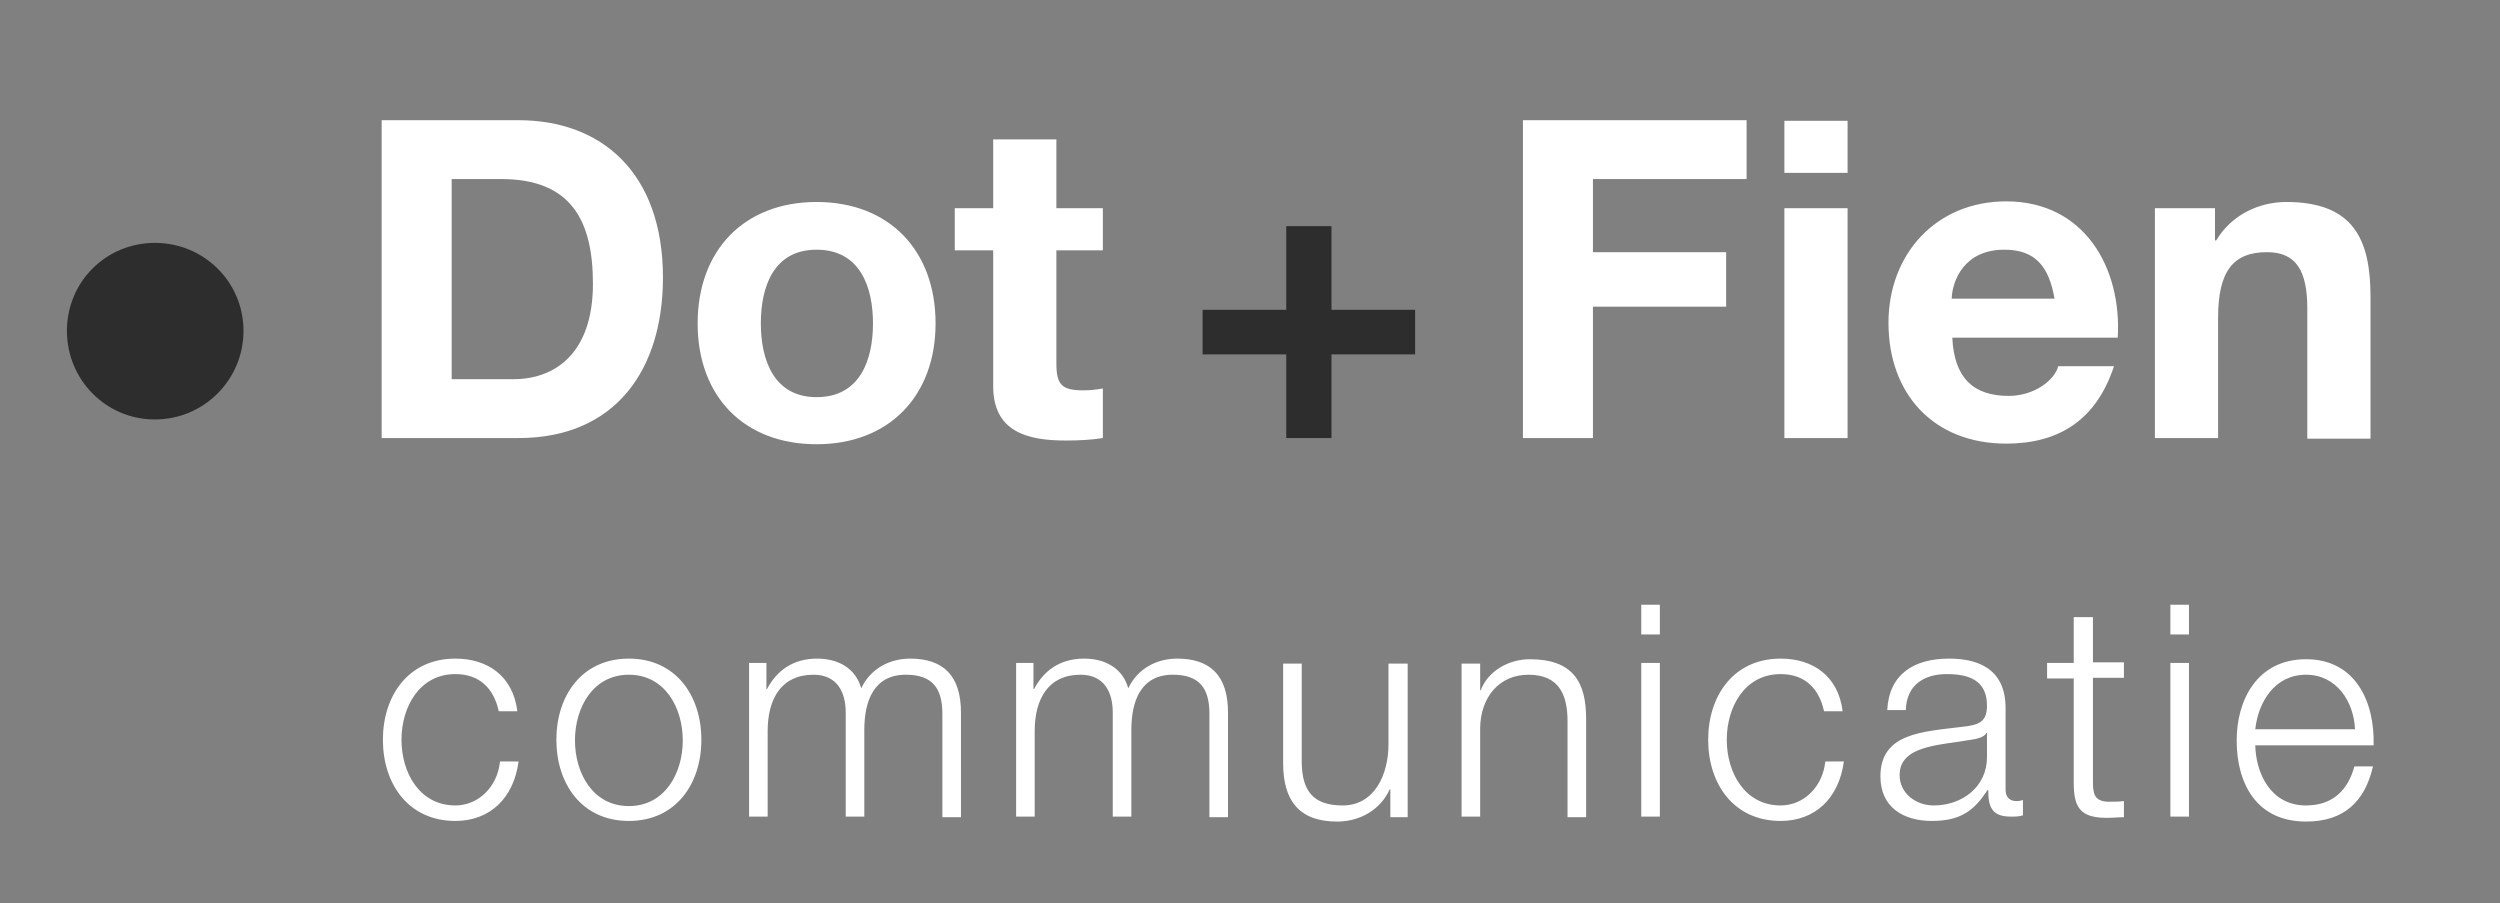 <?xml version="1.0" encoding="utf-8"?>
<!-- Generator: Adobe Illustrator 24.3.0, SVG Export Plug-In . SVG Version: 6.00 Build 0)  -->
<svg version="1.1" id="Laag_1" xmlns="http://www.w3.org/2000/svg" xmlns:xlink="http://www.w3.org/1999/xlink" x="0px" y="0px"
	 viewBox="0 0 403.5 145.8" style="enable-background:new 0 0 403.5 145.8;" xml:space="preserve">
<rect x="0" y="0" width="403.5" height="145.8" fill="#808080" stroke="none"/>
<style type="text/css">
	.st0{fill:#FFFFFF;}
	.st1{fill:#2D2D2D;}
</style>
<g>
	<path class="st0" d="M347.8,70.7H358V51.3c0-7.5,2.4-10.6,7.9-10.6c4.7,0,6.5,3,6.5,9.1v21h10.2V47.9c0-9.2-2.7-15.3-13.6-15.3
		c-4.3,0-8.8,2-11.3,6.2h-0.2v-5.2h-9.7V70.7z M315,48.2c0.1-2.9,2-7.9,8.5-7.9c5,0,7.2,2.7,8.1,7.9H315z M341.8,54.6
		c0.7-11.4-5.4-22.1-18-22.1c-11.3,0-19,8.5-19,19.6c0,11.5,7.3,19.5,19,19.5c8.4,0,14.5-3.7,17.4-12.5h-9c-0.6,2.3-3.9,4.8-8,4.8
		c-5.7,0-8.8-2.9-9.1-9.4H341.8z M298.2,19.5H288v8.4h10.2V19.5z M288,70.7h10.2V33.6H288V70.7z M245.8,70.7h11.3V49.5h21.5v-8.8
		h-21.5V28.9h24.8v-9.5h-36.1V70.7z"/>
</g>
<polygon class="st1" points="214.9,36.5 207.6,36.5 207.6,50 194.1,50 194.1,57.2 207.6,57.2 207.6,70.7 214.9,70.7 214.9,57.2 
	228.4,57.2 228.4,50 214.9,50 "/>
<g>
	<path class="st0" d="M170.5,22.5h-10.2v11.1h-6.2v6.8h6.2v21.9c0,7.4,5.5,8.8,11.7,8.8c2,0,4.2-0.1,6-0.4v-8
		c-1.1,0.2-2.1,0.3-3.2,0.3c-3.4,0-4.3-0.9-4.3-4.3V40.4h7.5v-6.8h-7.5V22.5z M122.8,52.2c0-6,2.1-11.9,9-11.9c7,0,9.1,6,9.1,11.9
		c0,5.9-2.1,11.9-9.1,11.9C124.9,64.1,122.8,58.1,122.8,52.2 M112.6,52.2c0,11.8,7.5,19.5,19.2,19.5c11.7,0,19.2-7.8,19.2-19.5
		c0-11.8-7.5-19.6-19.2-19.6C120.1,32.6,112.6,40.4,112.6,52.2 M72.9,28.9h8c11.2,0,14.8,6.6,14.8,16.9c0,11.3-6.2,15.4-12.8,15.4
		H72.9V28.9z M61.6,70.7h22.1c15.7,0,23.3-11.1,23.3-25.9c0-17-10-25.4-23.3-25.4H61.6V70.7z"/>
	<path class="st1" d="M10.8,53.4c0,7.9,6.3,14.3,14.2,14.3c7.9,0,14.3-6.4,14.3-14.3S32.9,39.2,25,39.2
		C17.1,39.2,10.8,45.5,10.8,53.4"/>
	<path class="st0" d="M364,117.7c0.5-4.5,3.2-8.8,8.2-8.8c4.9,0,7.7,4.3,7.9,8.8H364z M383.1,120.3c0.2-7-2.9-13.9-10.9-13.9
		c-7.9,0-11.2,6.6-11.2,13.1c0,7.1,3.3,13.1,11.2,13.1c6.2,0,9.5-3.3,10.8-8.9h-3c-1,3.7-3.4,6.3-7.8,6.3c-5.8,0-8.1-5.3-8.2-9.7
		H383.1z M350.3,102.4h3v-4.8h-3V102.4z M350.3,131.8h3v-24.8h-3V131.8z M337.7,99.6h-3v7.4h-4.3v2.5h4.3v16.9
		c0,4.2,1.3,5.6,5.4,5.6c0.9,0,1.8-0.1,2.7-0.1v-2.6c-0.9,0.1-1.7,0.1-2.6,0.1c-2.2-0.1-2.4-1.3-2.4-3.3v-16.7h5v-2.5h-5V99.6z
		 M307.6,114.6c0.1-4,2.9-5.8,6.6-5.8c3.6,0,6.5,1,6.5,5.1c0,2.7-1.4,3.1-3.9,3.4c-6.5,0.8-13.3,1-13.3,8c0,5,3.7,7.2,8.3,7.2
		c4.8,0,6.9-1.8,9-5h0.1c0,2.6,0.5,4.3,3.6,4.3c0.8,0,1.3,0,2-0.2v-2.5c-0.2,0.1-0.6,0.2-1,0.2c-1.2,0-1.8-0.7-1.8-1.8v-13.2
		c0-6.6-4.8-8-9.1-8c-5.7,0-9.7,2.5-10,8.3H307.6z M320.7,122.2c0,4.8-4,7.8-8.6,7.8c-2.8,0-5.5-1.9-5.5-4.9c0-4.8,6.4-4.8,11.5-5.7
		c0.8-0.1,2.2-0.4,2.5-1.1h0.1V122.2z M297.4,114.8c-0.7-5.7-4.8-8.5-10-8.5c-7.6,0-11.7,6-11.7,13.1c0,7.1,4.1,13.1,11.7,13.1
		c5.5,0,9.4-3.6,10.2-9.6h-3c-0.4,4.1-3.5,7.1-7.2,7.1c-5.8,0-8.7-5.3-8.7-10.6s2.9-10.6,8.7-10.6c3.9,0,6.2,2.3,7,6H297.4z
		 M264.9,102.4h3v-4.8h-3V102.4z M264.9,131.8h3v-24.8h-3V131.8z M235.9,131.8h3v-14.4c0.1-4.8,3-8.5,7.8-8.5c4.9,0,6.3,3.2,6.3,7.5
		v15.5h3v-15.9c0-5.9-2.1-9.6-9.1-9.6c-3.5,0-6.8,2-7.9,5h-0.1v-4.3h-3V131.8z M227.1,107.1h-3v13c0,5-2.3,9.9-7.4,9.9
		c-4.8,0-6.5-2.4-6.6-6.8v-16.1h-3v16.1c0,5.8,2.4,9.4,8.7,9.4c3.7,0,7-1.9,8.5-5.2h0.1v4.5h2.8V107.1z M164,131.8h3V118
		c0-5.2,2.2-9.1,7.4-9.1c3.8,0,5.2,2.8,5.2,6.1v16.8h3v-14c0-4.6,1.5-8.9,6.7-8.9c4.3,0,5.9,2.2,5.9,6.3v16.7h3V115
		c0-5.9-2.8-8.7-8.2-8.7c-3.3,0-6.4,1.6-7.9,4.8c-0.9-3.3-3.8-4.8-7.1-4.8c-3.9,0-6.5,1.9-8.1,4.9h-0.1v-4.2H164V131.8z
		 M120.9,131.8h3V118c0-5.2,2.2-9.1,7.4-9.1c3.8,0,5.2,2.8,5.2,6.1v16.8h3v-14c0-4.6,1.5-8.9,6.7-8.9c4.3,0,5.9,2.2,5.9,6.3v16.7h3
		V115c0-5.9-2.8-8.7-8.2-8.7c-3.3,0-6.4,1.6-7.9,4.8c-0.9-3.3-3.8-4.8-7.1-4.8c-3.9,0-6.5,1.9-8.1,4.9h-0.1v-4.2h-2.8V131.8z
		 M101.5,108.9c5.8,0,8.7,5.3,8.7,10.6s-2.9,10.6-8.7,10.6s-8.7-5.3-8.7-10.6S95.7,108.9,101.5,108.9 M101.5,106.3
		c-7.6,0-11.7,6-11.7,13.1c0,7.1,4.1,13.1,11.7,13.1s11.7-6,11.7-13.1C113.2,112.3,109.1,106.3,101.5,106.3 M83.5,114.8
		c-0.7-5.7-4.8-8.5-10-8.5c-7.6,0-11.7,6-11.7,13.1c0,7.1,4.1,13.1,11.7,13.1c5.5,0,9.4-3.6,10.2-9.6h-3c-0.4,4.1-3.5,7.1-7.2,7.1
		c-5.8,0-8.7-5.3-8.7-10.6s2.9-10.6,8.7-10.6c3.9,0,6.2,2.3,7,6H83.5z"/>
</g>
</svg>

